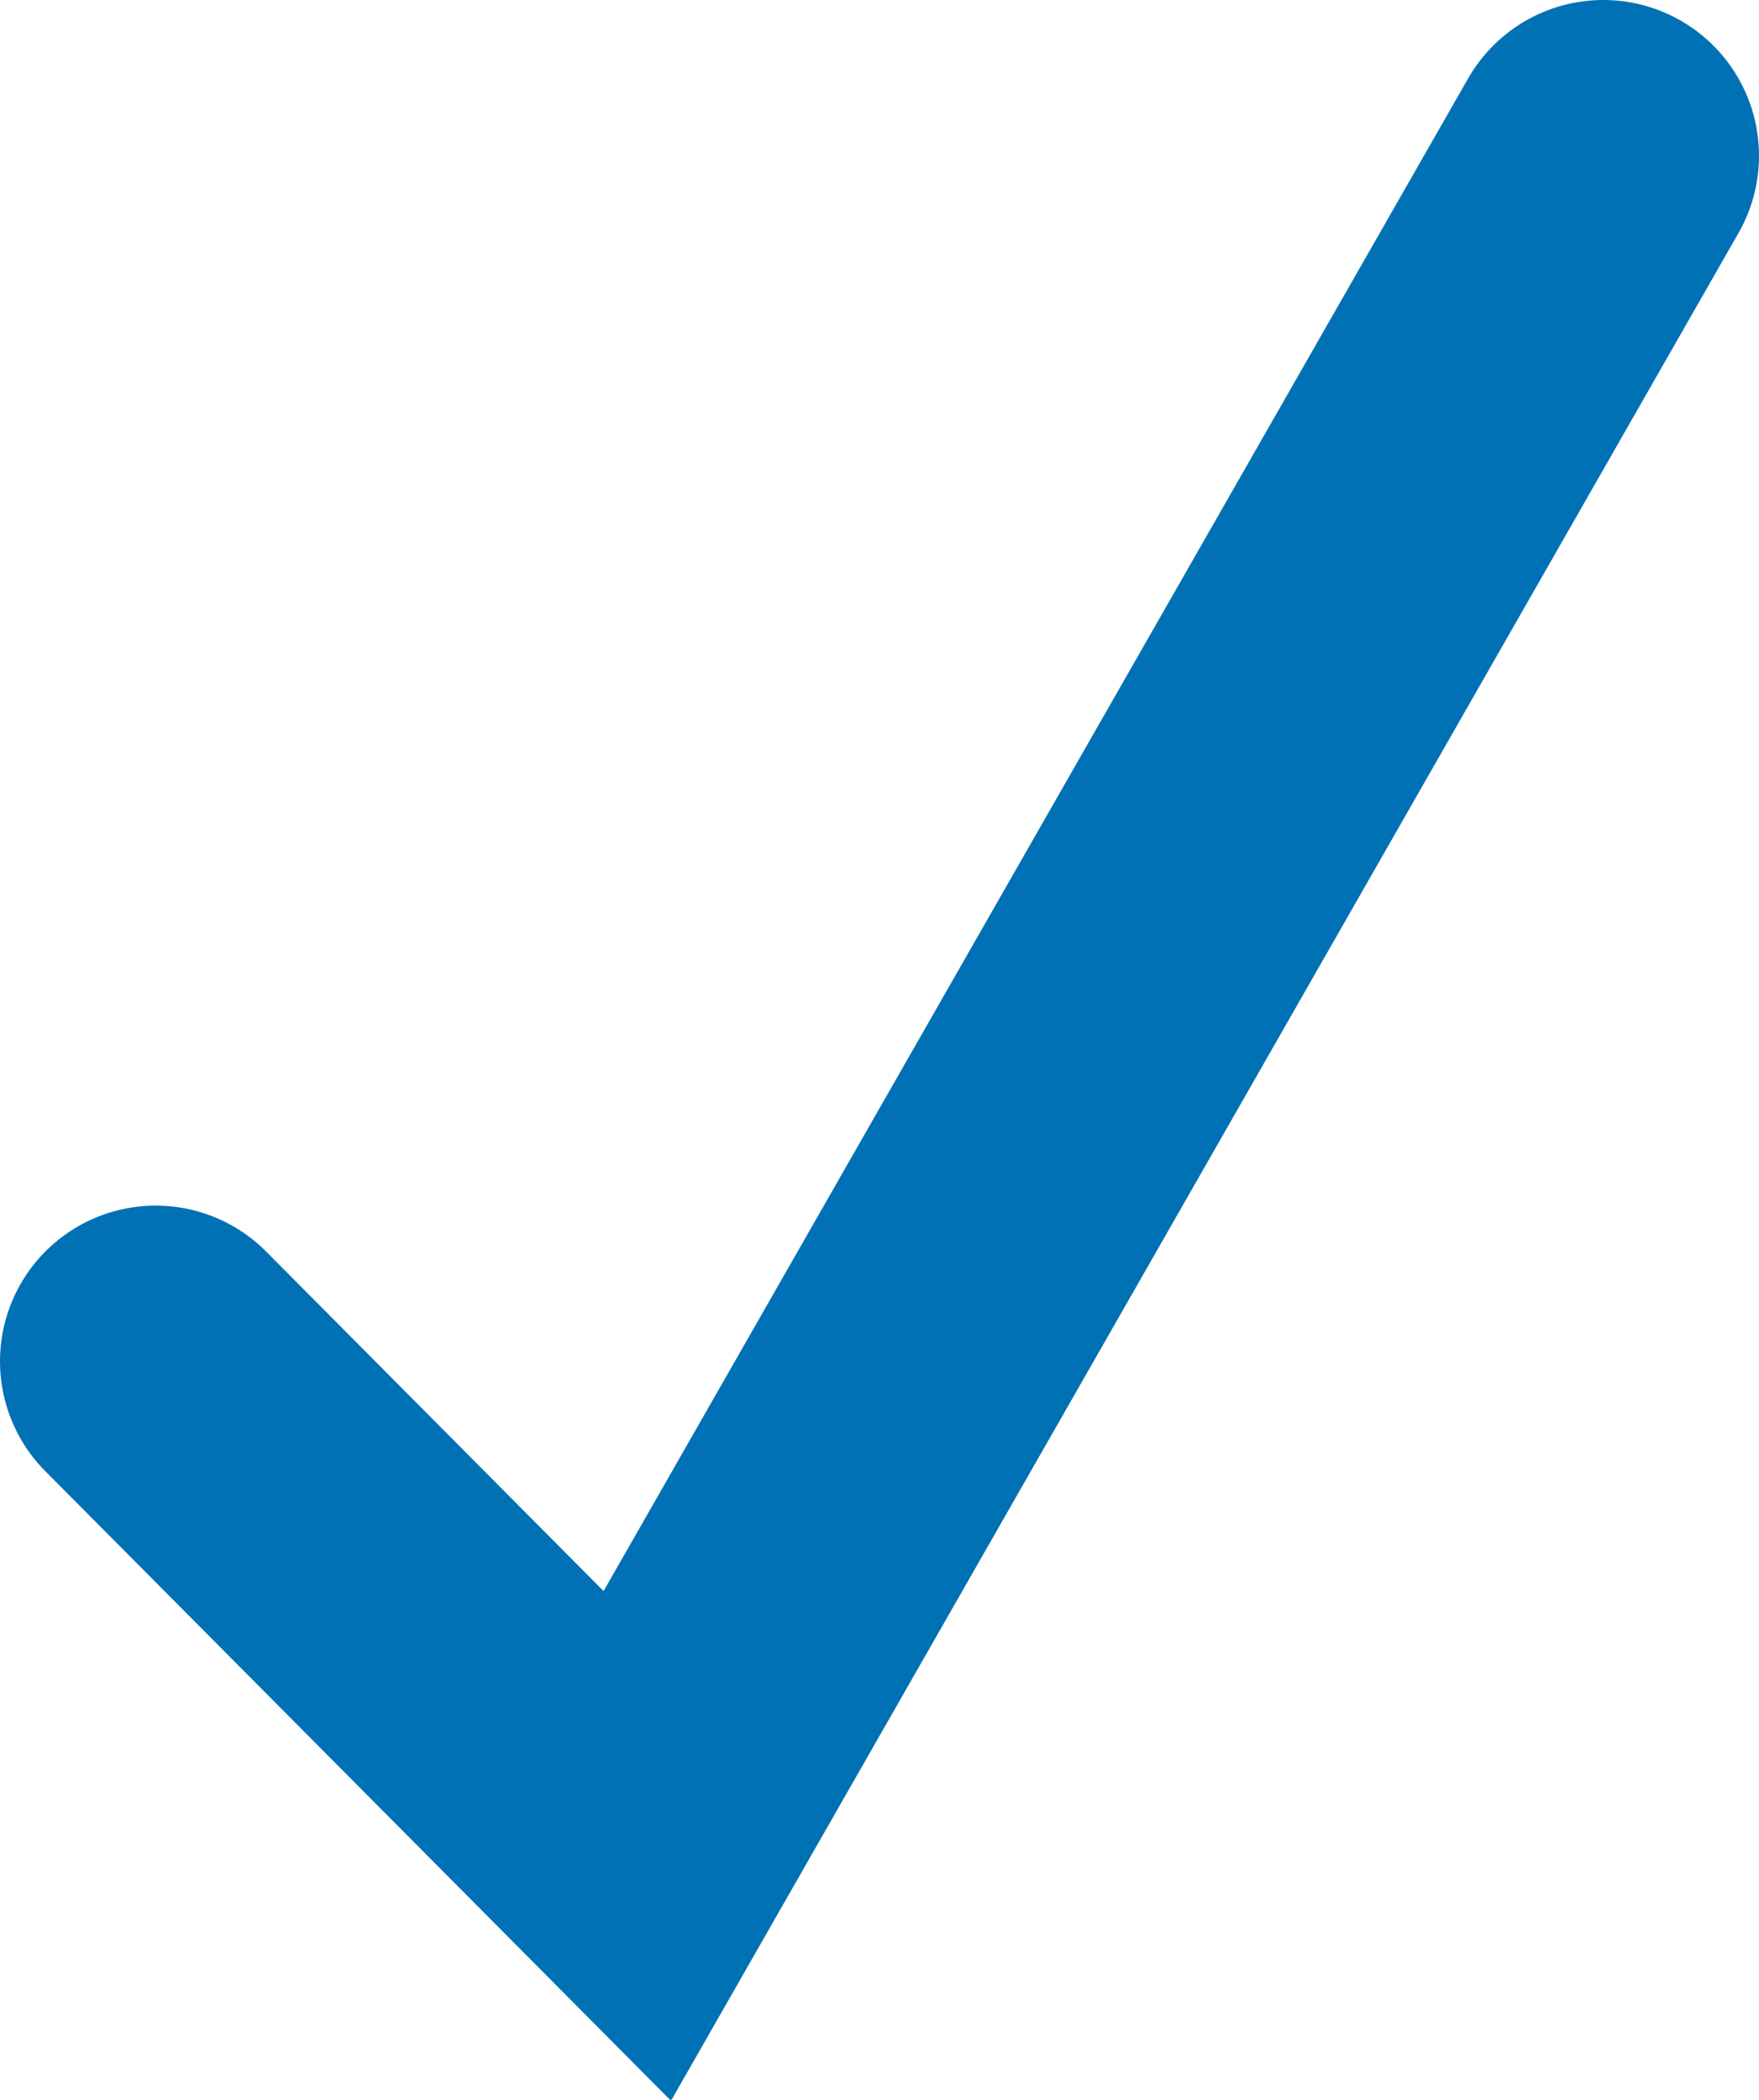 <svg xmlns="http://www.w3.org/2000/svg" viewBox="0 0 6.1 7.28"><defs><style>.cls-1{fill:none;stroke:#0071b4;stroke-linecap:round;stroke-miterlimit:10;stroke-width:1.08px;}</style></defs><g id="Layer_2" data-name="Layer 2"><g id="Layer_1-2" data-name="Layer 1"><polyline class="cls-1" points="0.54 4.72 2.21 6.4 5.56 0.54"/></g></g></svg>